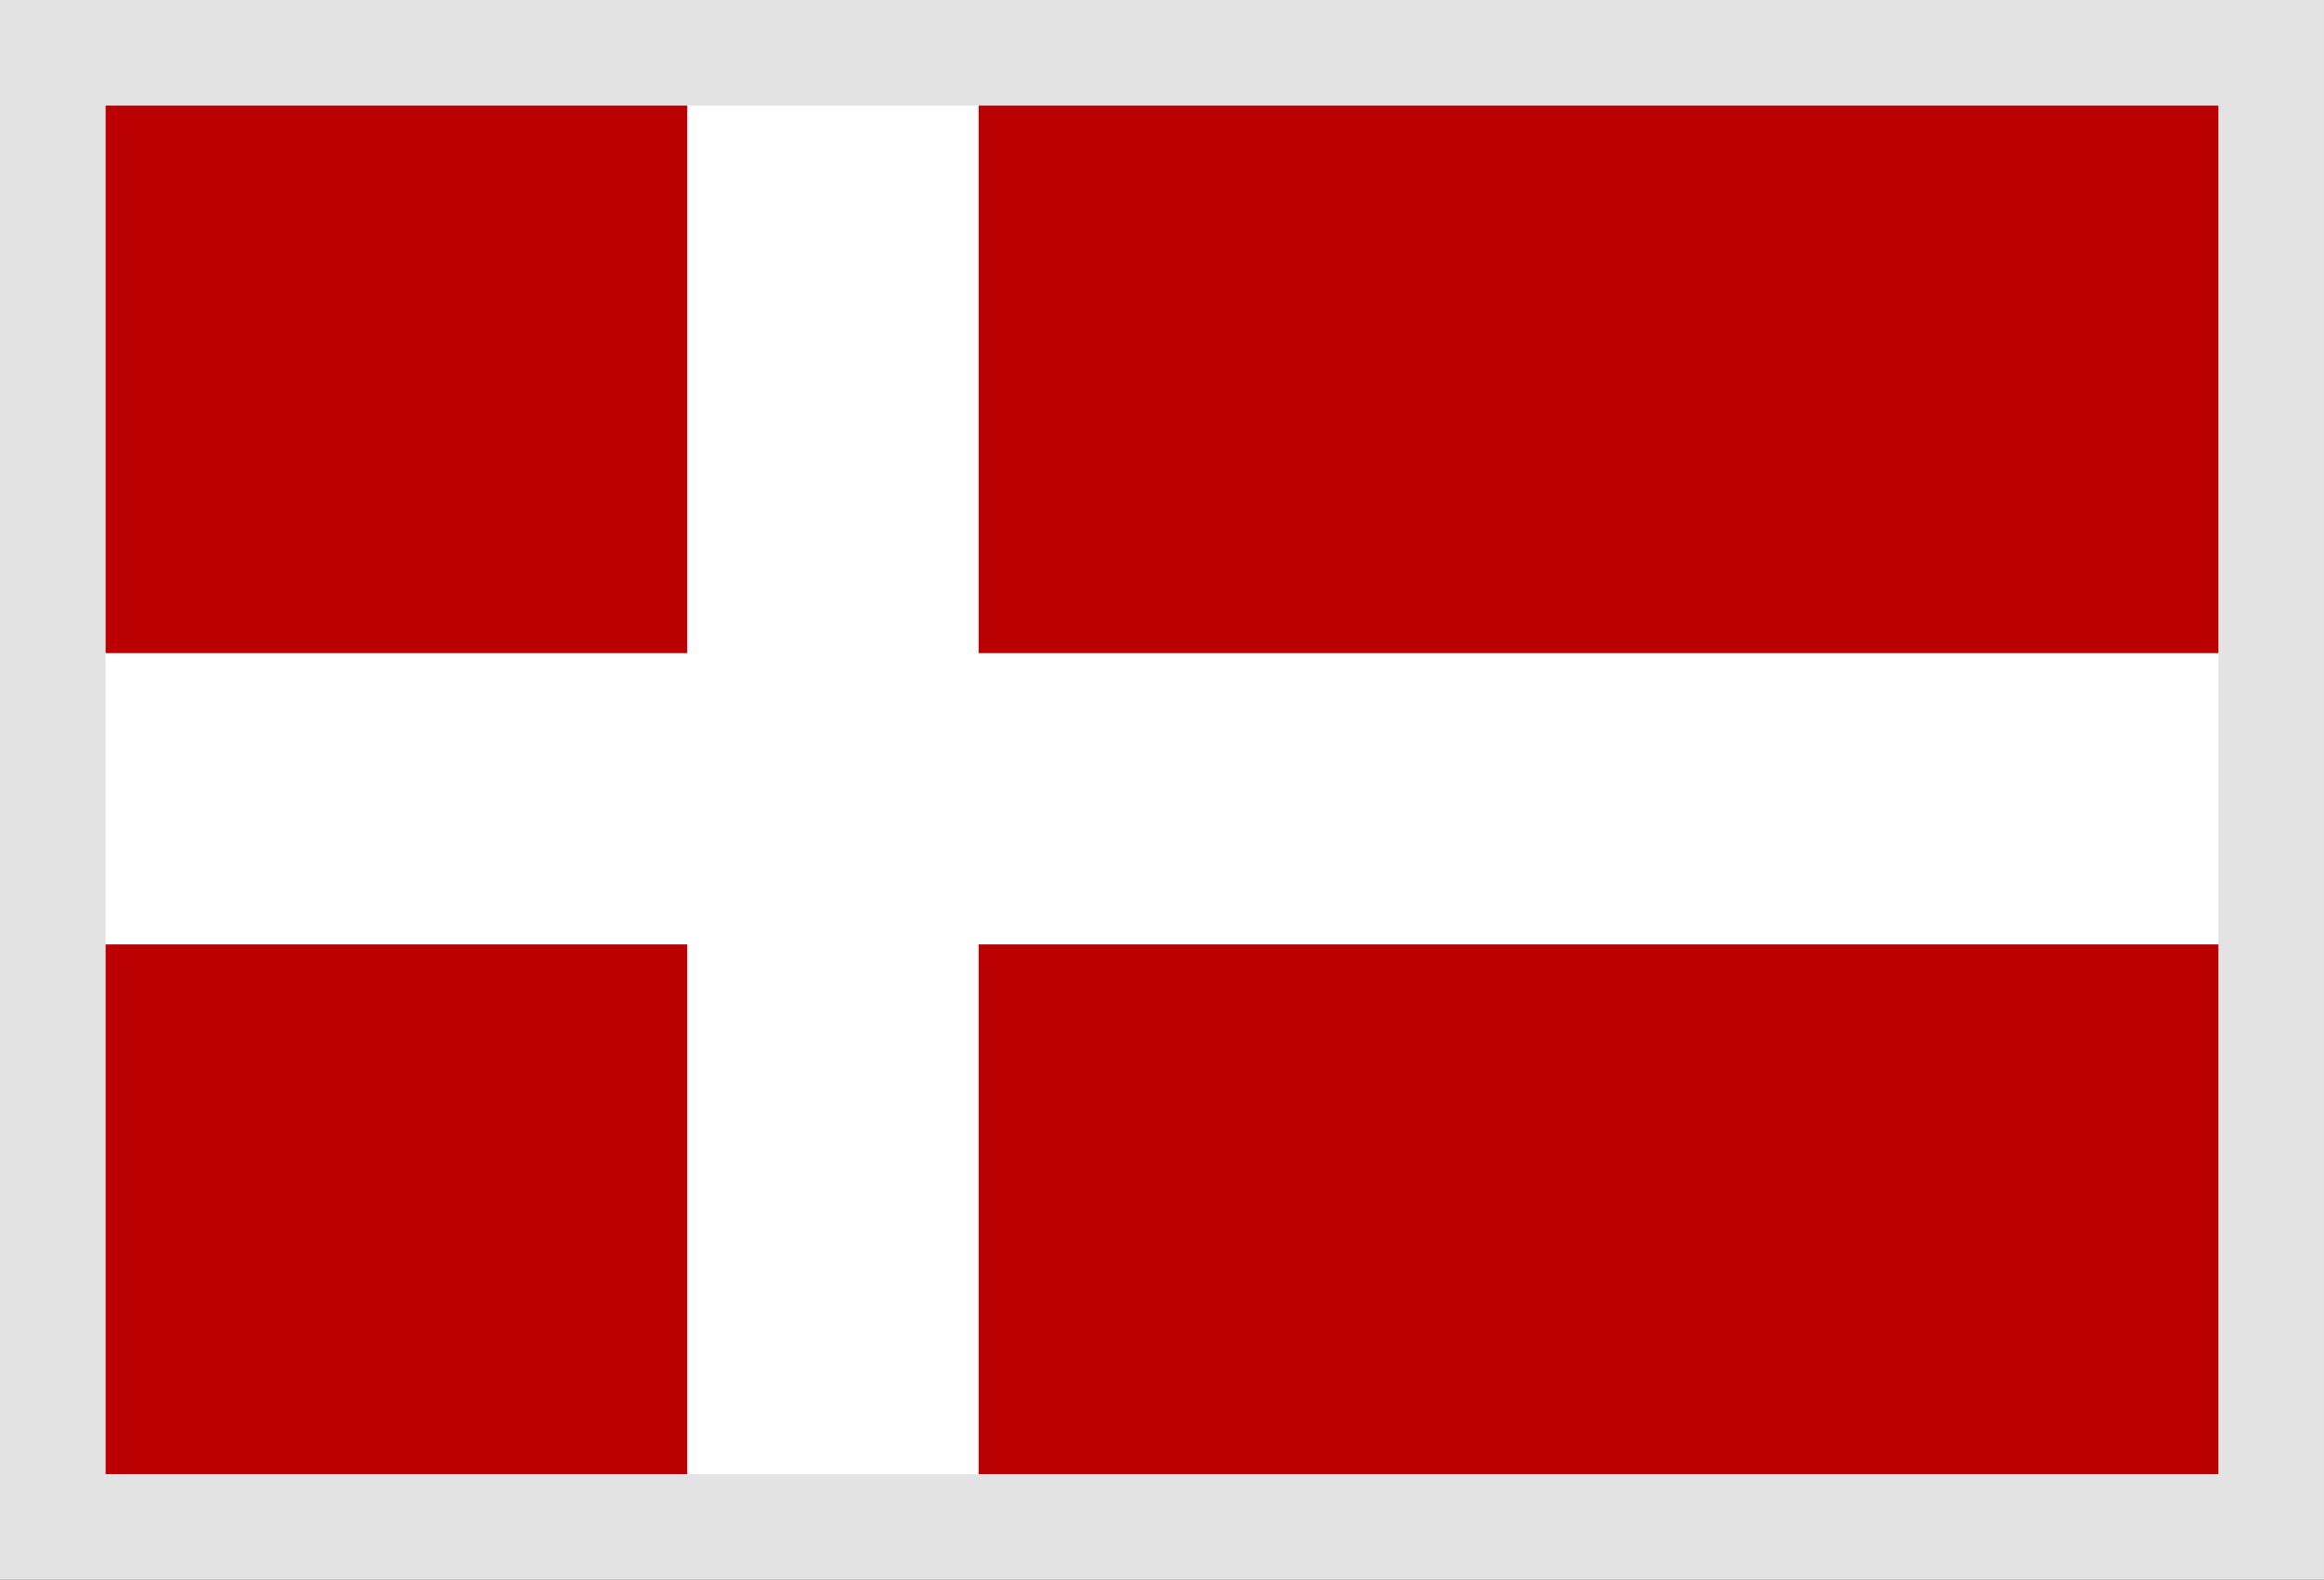 <?xml version="1.0" encoding="utf-8"?>
<!-- Generator: Adobe Illustrator 16.2.0, SVG Export Plug-In . SVG Version: 6.00 Build 0)  -->
<!DOCTYPE svg PUBLIC "-//W3C//DTD SVG 1.1//EN" "http://www.w3.org/Graphics/SVG/1.1/DTD/svg11.dtd">
<svg version="1.1" id="Layer_1" xmlns="http://www.w3.org/2000/svg" xmlns:xlink="http://www.w3.org/1999/xlink" x="0px" y="0px"
	 width="22px" height="14.958px" viewBox="0 0 22 14.958" enable-background="new 0 0 22 14.958" xml:space="preserve">
<rect x="0" y="0" width="22" height="14.958" fill="#333333" stroke="none"/>
<g>
	<rect x="0.556" y="0.752" fill-rule="evenodd" clip-rule="evenodd" fill="#BA0000" width="20.902" height="13.552"/>
	<polygon fill-rule="evenodd" clip-rule="evenodd" fill="#FFFFFF" points="6.506,14.388 6.506,8.942 0.5,8.942 0.5,6.184 
		6.506,6.184 6.506,0.57 9.264,0.57 9.264,6.184 21.5,6.184 21.5,8.942 9.264,8.942 9.264,14.388 	"/>
</g>
<rect x="0.5" y="0.5" fill-rule="evenodd" clip-rule="evenodd" fill="none" stroke="#E3E3E3" stroke-miterlimit="10" width="21" height="13.958"/>
</svg>
